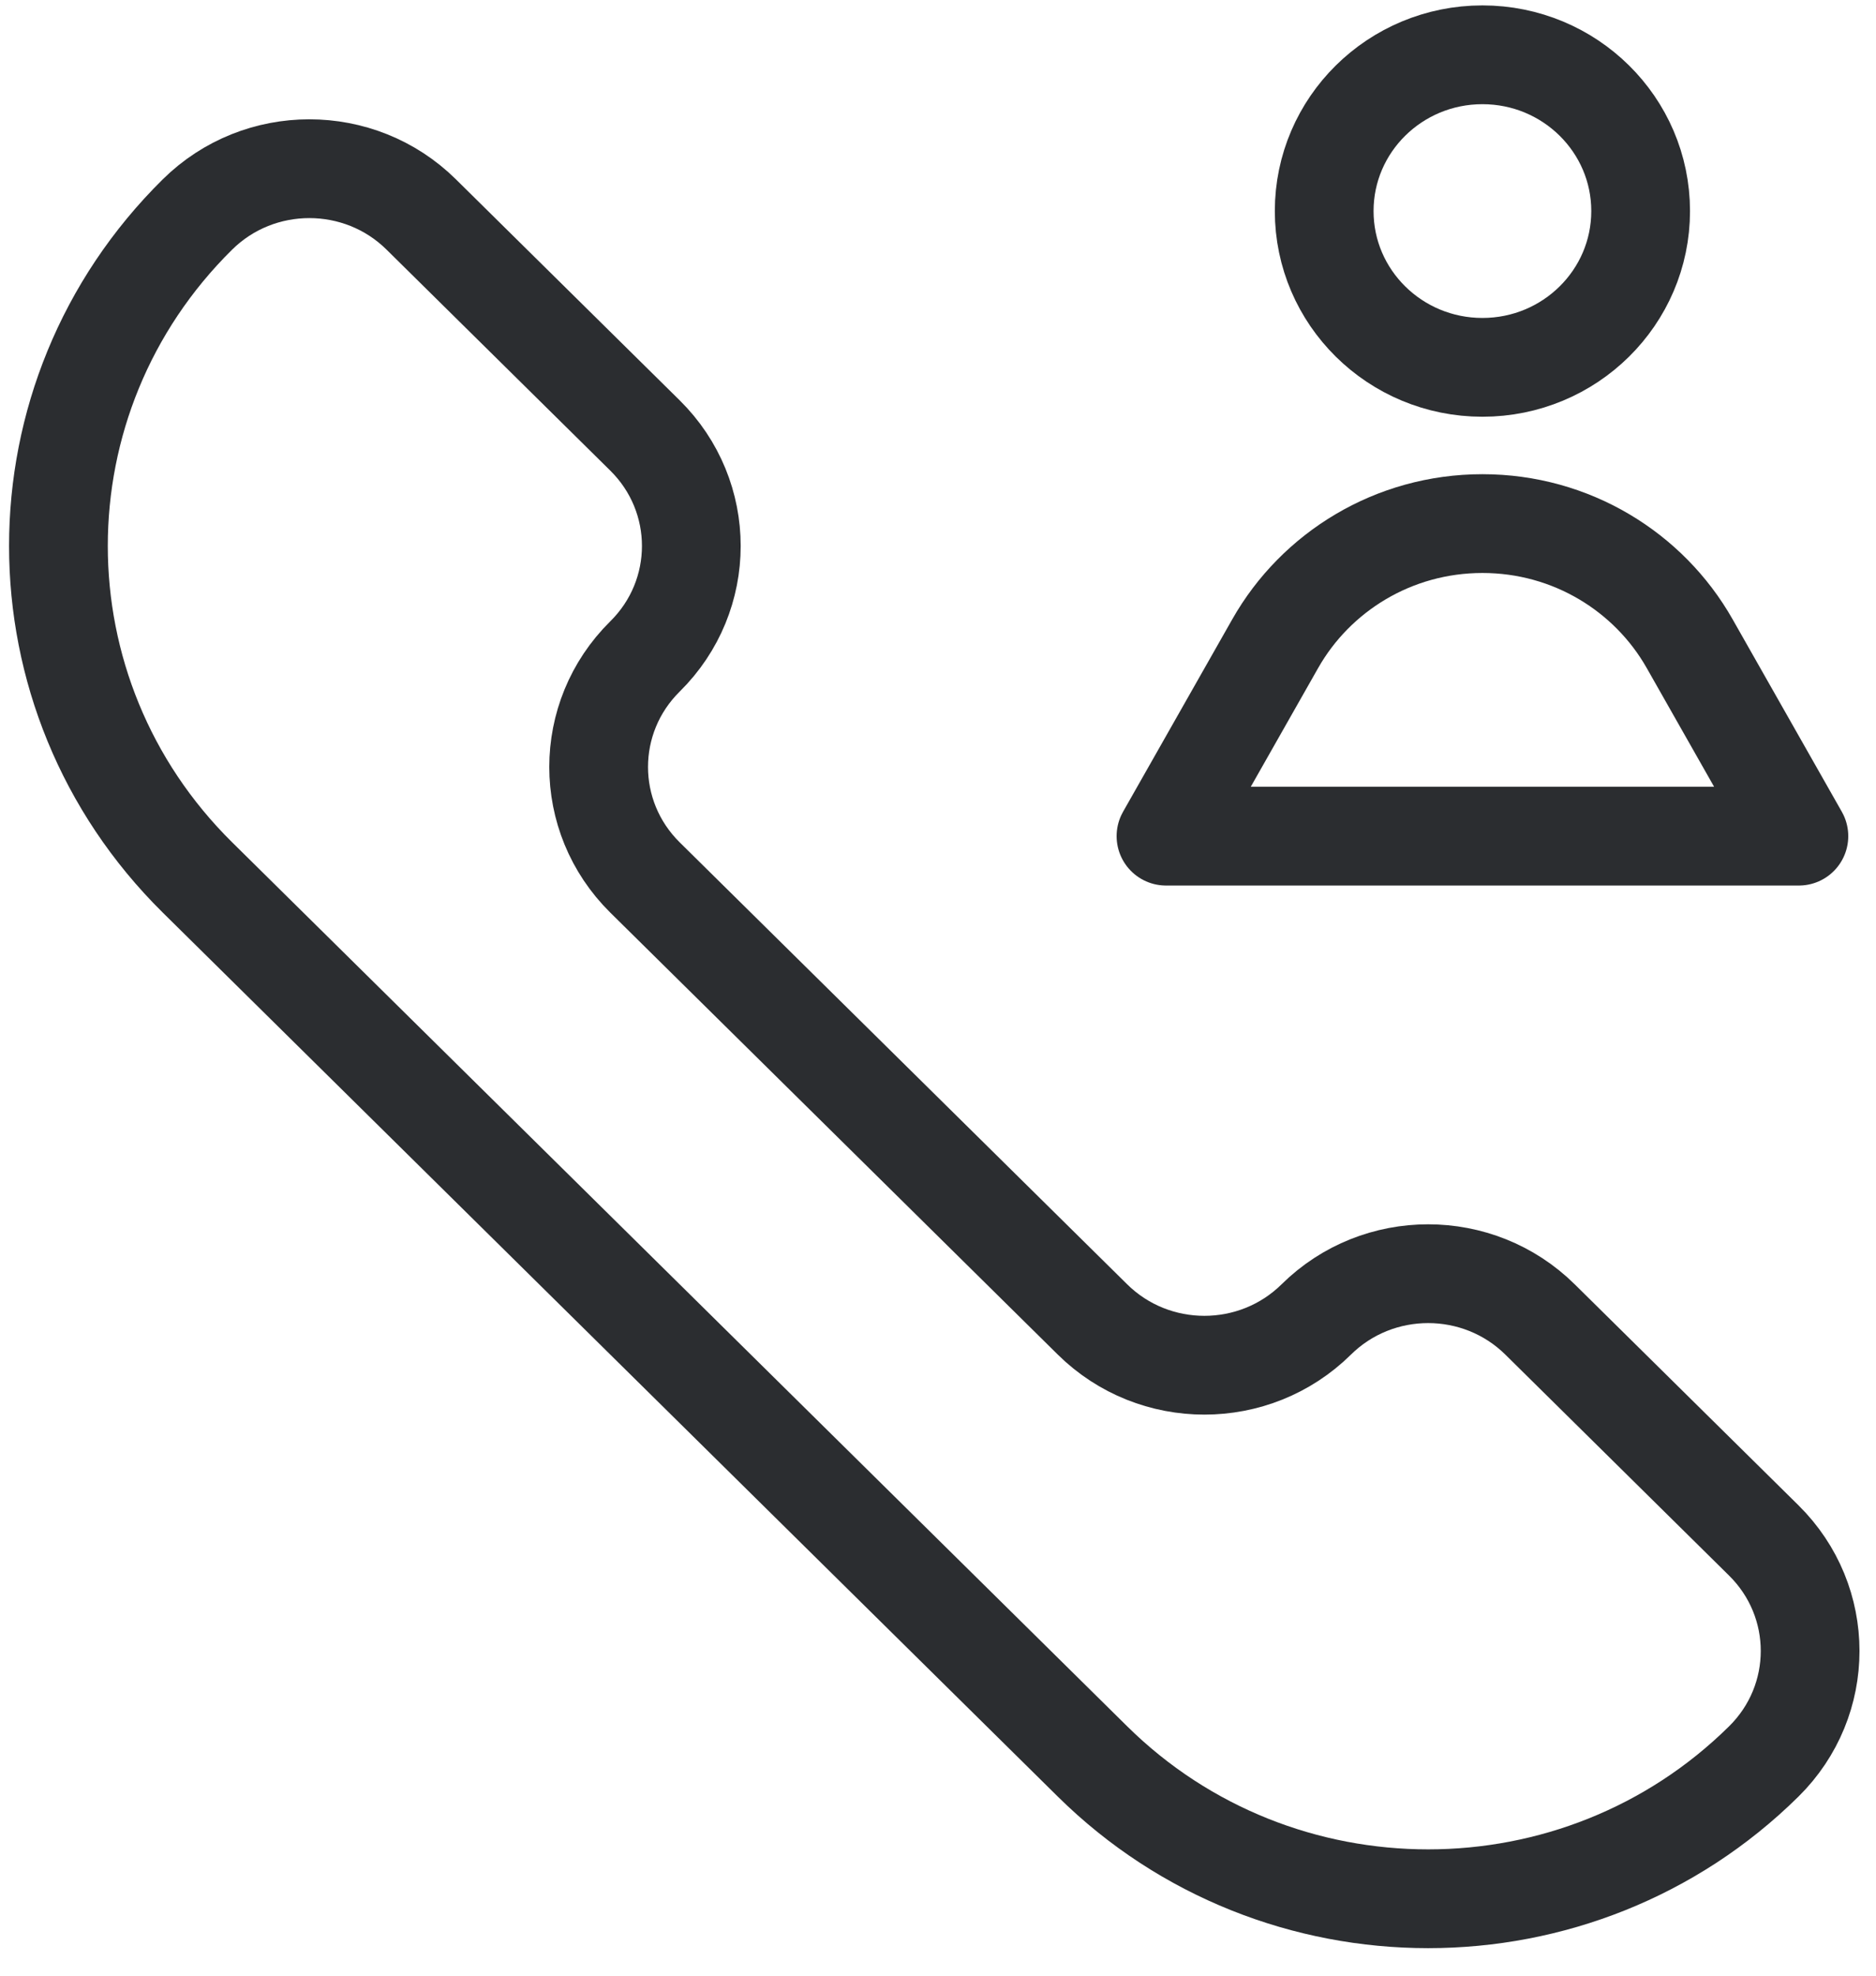 <svg width="57" height="60" viewBox="0 0 57 60" fill="none" xmlns="http://www.w3.org/2000/svg">
<path d="M45.042 11.156C47.697 11.156 49.849 9.031 49.849 6.41C49.849 3.789 47.697 1.664 45.042 1.664C42.387 1.664 40.234 3.789 40.234 6.41C40.234 9.031 42.387 11.156 45.042 11.156Z" stroke="#2B2D30" stroke-width="3" stroke-miterlimit="10" stroke-linecap="round" stroke-linejoin="round"/>
<path d="M38.747 19.545C39.981 17.371 42.338 15.901 45.042 15.901C47.746 15.901 50.103 17.371 51.337 19.545L54.657 25.393H35.427L38.747 19.545Z" stroke="#2B2D30" stroke-width="3" stroke-miterlimit="10" stroke-linecap="round" stroke-linejoin="round"/>
<path d="M33.194 40.071L19.597 26.648C17.72 24.795 17.72 21.79 19.597 19.936C21.474 18.083 21.474 15.078 19.597 13.225L12.798 6.513C10.921 4.66 7.877 4.66 6 6.513C0.367 12.073 0.367 21.088 6 26.648L33.194 53.494C38.827 59.054 47.958 59.054 53.59 53.494C55.468 51.641 55.468 48.636 53.59 46.782L46.792 40.071C44.914 38.218 41.87 38.218 39.993 40.071C38.115 41.924 35.072 41.924 33.194 40.071Z" stroke="#2B2D30" stroke-width="3" stroke-miterlimit="10" stroke-linecap="round" stroke-linejoin="round"/>
</svg>
